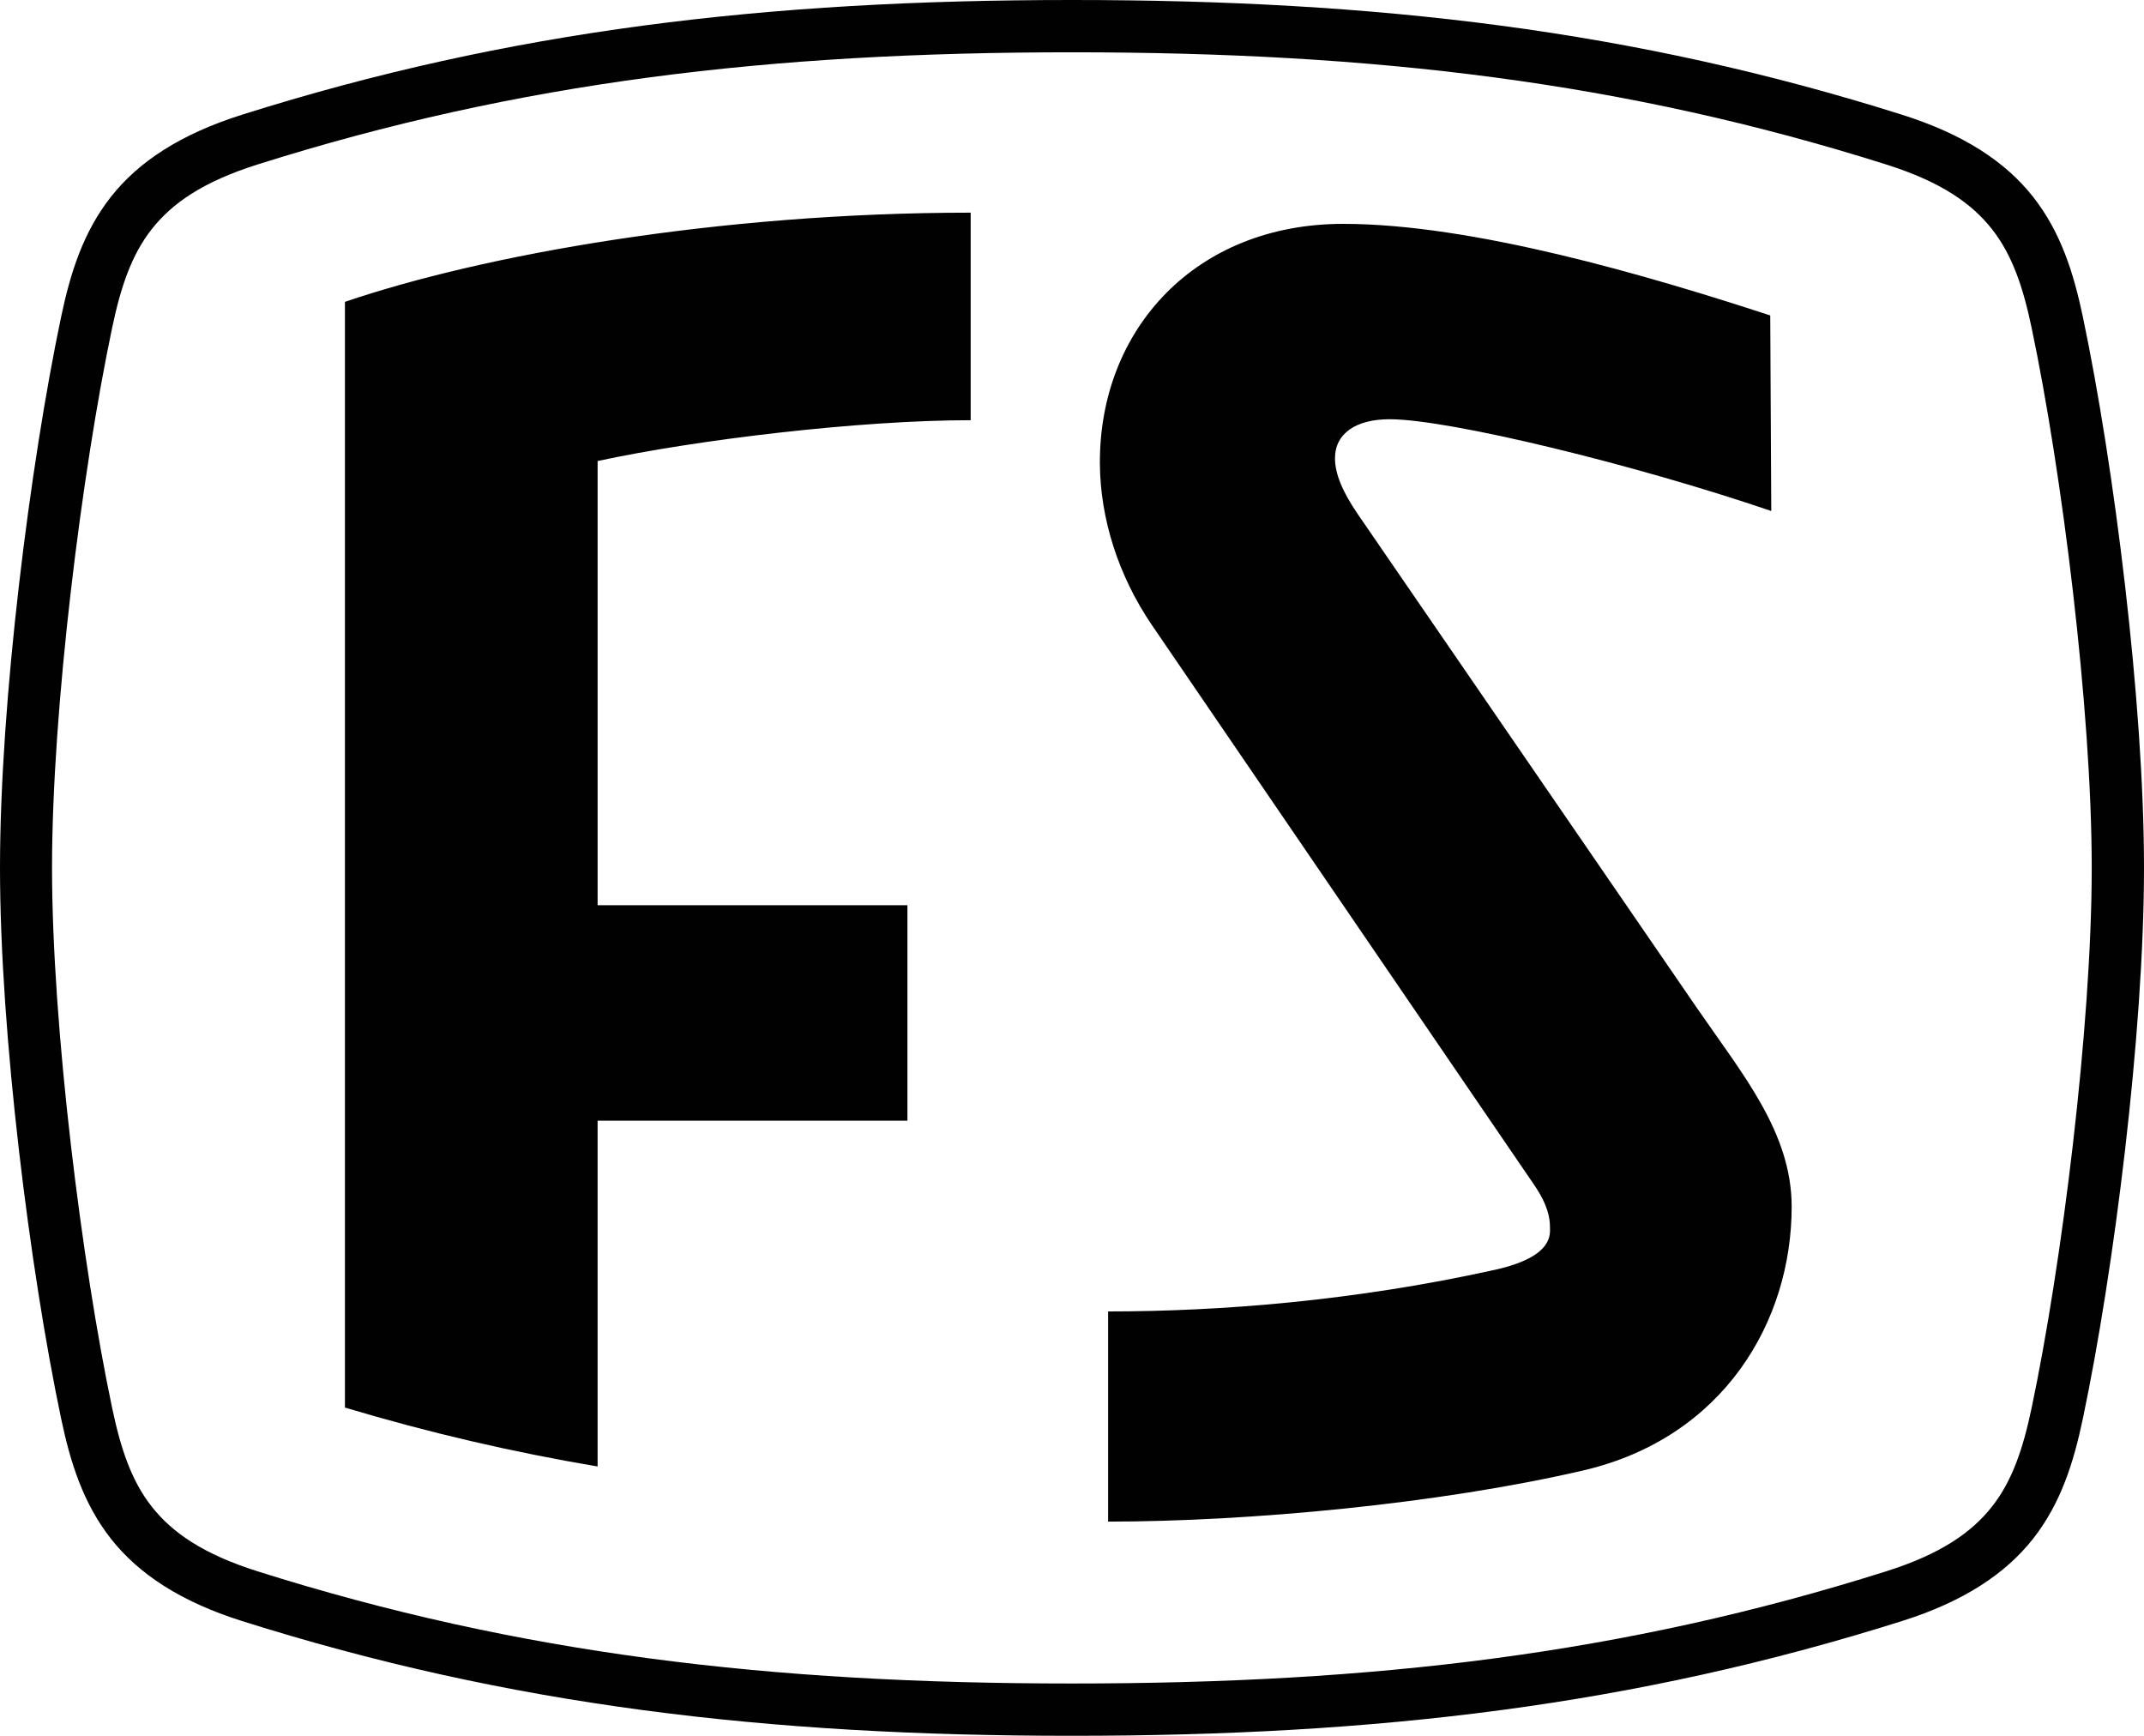 <?xml version="1.0" encoding="utf-8"?>
<!-- Generator: Adobe Illustrator 12.0.0, SVG Export Plug-In . SVG Version: 6.00 Build 51448)  -->
<!DOCTYPE svg PUBLIC "-//W3C//DTD SVG 1.1//EN" "http://www.w3.org/Graphics/SVG/1.1/DTD/svg11.dtd">
<svg  version="1.1" id="Layer_1" xmlns="http://www.w3.org/2000/svg" xmlns:xlink="http://www.w3.org/1999/xlink" width="283.465" height="229.466"
	 viewBox="0 0 283.465 229.466" overflow="visible" enable-background="new 0 0 283.465 229.466" xml:space="preserve">
<path fill="#010101" d="M141.72,0C101.357,0,67.378,3.992,31.989,15.167c-8.13,2.569-13.66,6.201-17.328,10.858
	c-3.662,4.657-5.359,10.068-6.574,15.836C3.968,61.427,0,92.821,0,114.712c0,21.899,3.968,53.291,8.087,72.847
	c1.215,5.779,2.912,11.188,6.574,15.852c3.668,4.656,9.198,8.318,17.328,10.882c35.389,11.176,69.368,15.174,109.731,15.174
	c40.357,0,74.367-3.998,109.755-15.174c8.13-2.563,13.66-6.226,17.329-10.882c3.662-4.664,5.357-10.072,6.572-15.852
	c4.121-19.556,8.088-51.033,8.088-72.847c0-21.812-3.967-53.285-8.088-72.85c-1.215-5.768-2.91-11.179-6.572-15.836
	c-3.669-4.657-9.199-8.289-17.329-10.858C216.087,3.992,182.077,0,141.72,0 M141.72,6.913c39.906,0,73.036,3.894,107.662,14.832
	c7.227,2.28,11.304,5.143,13.989,8.554c2.686,3.421,4.102,7.657,5.231,13.013c3.997,18.964,7.952,50.441,7.952,71.401
	s-3.955,52.473-7.952,71.437c-1.13,5.359-2.546,9.595-5.231,13.014c-2.686,3.411-6.763,6.273-13.989,8.557
	c-34.626,10.938-67.756,14.832-107.662,14.832c-39.912,0-73.048-3.895-107.674-14.832c-7.227-2.283-11.304-5.146-13.989-8.557
	c-2.686-3.419-4.095-7.654-5.225-13.014c-3.998-18.97-7.953-50.392-7.953-71.437c0-21.042,3.955-52.431,7.953-71.401
	c1.129-5.355,2.539-9.591,5.225-13.013c2.686-3.412,6.763-6.274,13.989-8.554C68.672,10.806,101.809,6.913,141.72,6.913
	 M128.335,28.113c-33.466,0-64.588,5.606-82.729,11.792v146.17c11.158,3.339,22.162,5.89,33.405,7.788v-45.71h40.961v-28.485H79.012
	V60.945c13.117-2.826,34.632-5.396,49.323-5.396V28.113z M177.585,29.594c-19.513,0-32.245,13.931-32.166,31.65
	c0.036,7.275,2.417,14.856,6.915,21.445l50.533,73.992c1.842,2.703,2.057,4.455,2.057,5.492c0,0.904,0.592,3.955-7.318,5.701
	c-18.573,4.102-36.256,5.493-51.1,5.493v27.783c18.549,0,43.769-2.33,62.867-6.774c18.457-4.31,27.509-19.629,27.509-34.863
	c0-9.815-6.524-17.53-12.476-26.191l-44.801-65.227c-2.155-3.131-3.101-5.499-3.101-7.52c0-3.305,2.82-5.154,7.215-5.154
	c7.91,0,32.647,6.049,50.465,12.131L234.05,41.7C217.771,36.381,194.663,29.594,177.585,29.594"/>
</svg>

